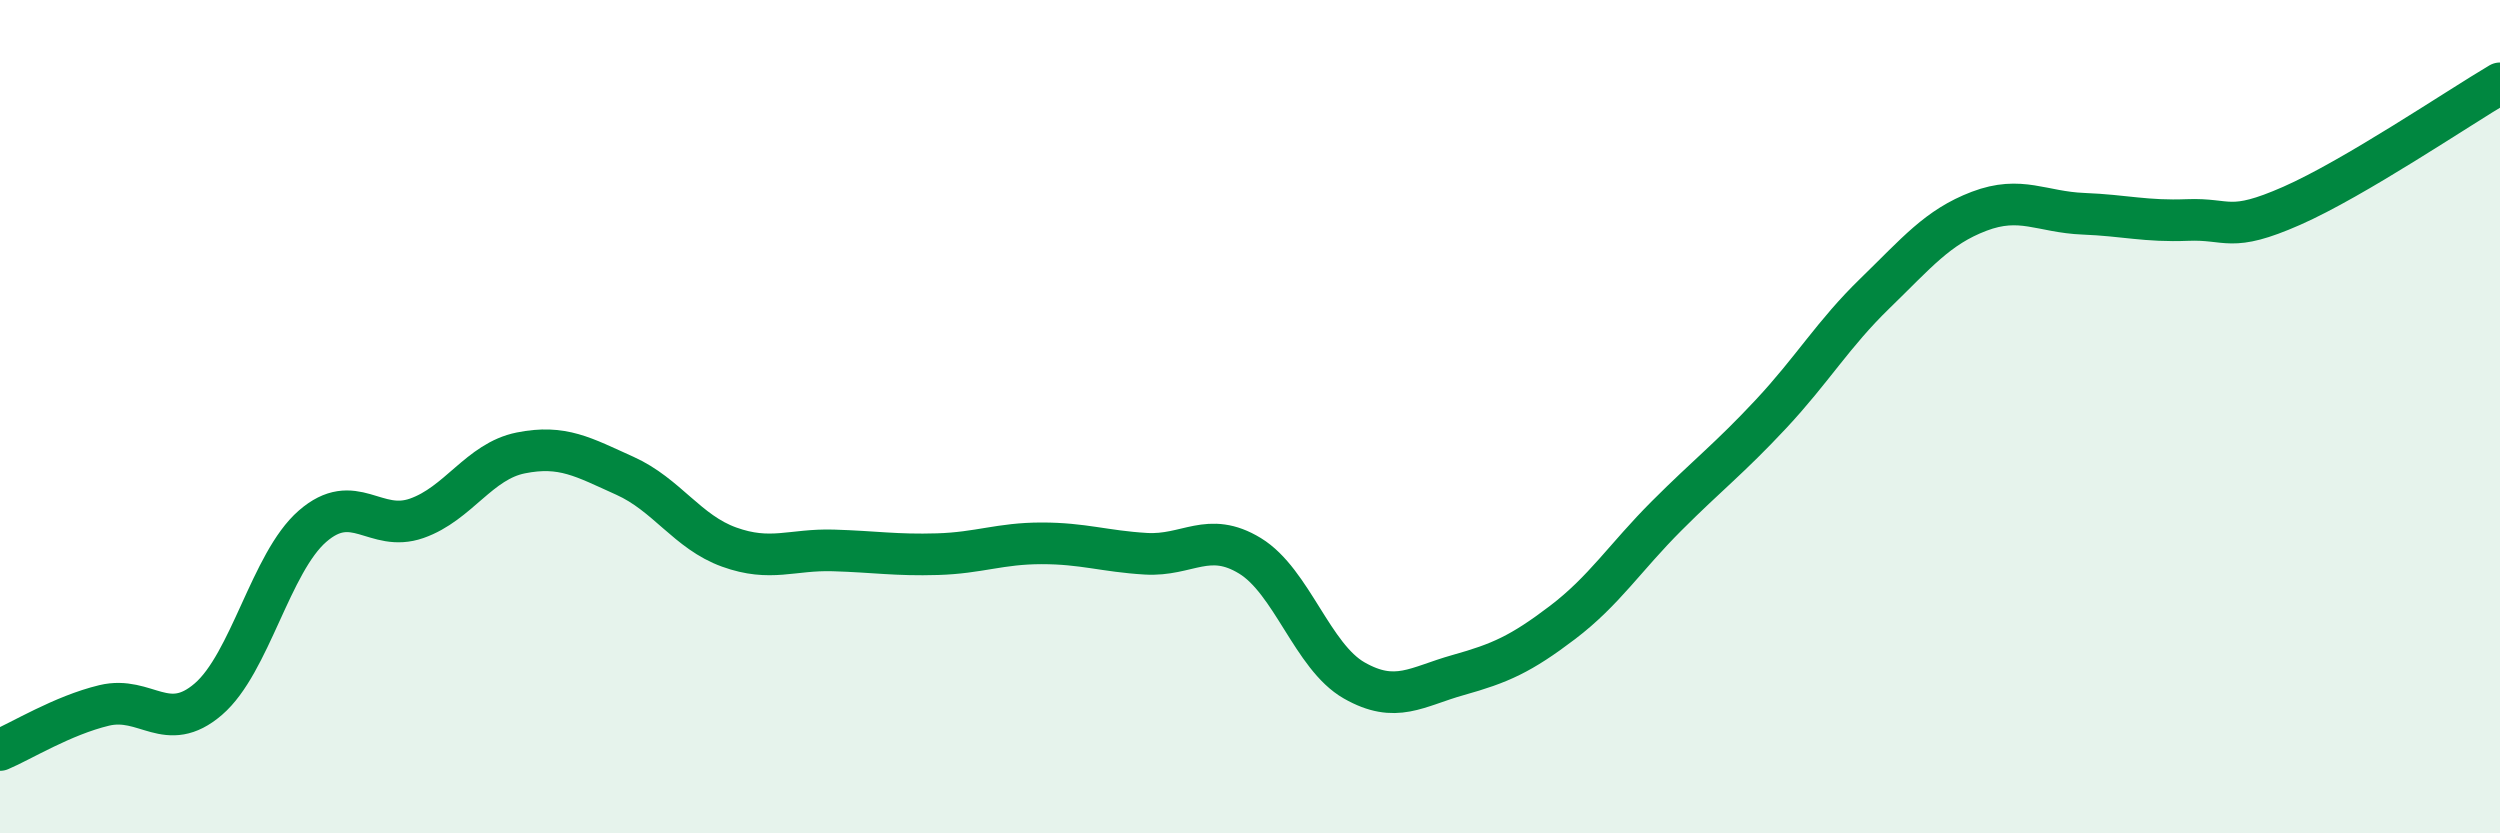 
    <svg width="60" height="20" viewBox="0 0 60 20" xmlns="http://www.w3.org/2000/svg">
      <path
        d="M 0,18 C 0.5,17.79 1.5,17.17 2.5,16.93 C 3.5,16.69 4,17.64 5,16.78 C 6,15.92 6.5,13.5 7.5,12.63 C 8.5,11.76 9,12.79 10,12.44 C 11,12.09 11.5,11.07 12.5,10.87 C 13.5,10.67 14,10.97 15,11.42 C 16,11.87 16.5,12.77 17.5,13.13 C 18.5,13.49 19,13.18 20,13.21 C 21,13.24 21.5,13.33 22.5,13.3 C 23.5,13.27 24,13.04 25,13.04 C 26,13.04 26.5,13.23 27.5,13.29 C 28.5,13.35 29,12.73 30,13.34 C 31,13.95 31.5,15.76 32.5,16.33 C 33.5,16.9 34,16.48 35,16.2 C 36,15.92 36.5,15.7 37.5,14.94 C 38.5,14.18 39,13.38 40,12.38 C 41,11.38 41.5,11.01 42.5,9.94 C 43.5,8.87 44,8.01 45,7.04 C 46,6.07 46.5,5.45 47.5,5.07 C 48.5,4.69 49,5.09 50,5.13 C 51,5.17 51.5,5.32 52.5,5.28 C 53.5,5.24 53.5,5.6 55,4.94 C 56.5,4.28 59,2.59 60,2L60 20L0 20Z"
        fill="#008740"
        opacity="0.1"
        stroke-linecap="round"
        stroke-linejoin="round"
      />
      <path
        d="M 0,18 C 0.5,17.79 1.5,17.17 2.5,16.93 C 3.5,16.69 4,17.64 5,16.78 C 6,15.92 6.5,13.5 7.5,12.63 C 8.5,11.76 9,12.79 10,12.44 C 11,12.09 11.5,11.07 12.5,10.87 C 13.5,10.67 14,10.97 15,11.42 C 16,11.87 16.5,12.77 17.5,13.13 C 18.5,13.49 19,13.18 20,13.21 C 21,13.24 21.5,13.33 22.5,13.3 C 23.5,13.27 24,13.04 25,13.04 C 26,13.04 26.5,13.23 27.5,13.29 C 28.5,13.35 29,12.73 30,13.34 C 31,13.95 31.5,15.76 32.5,16.33 C 33.5,16.9 34,16.48 35,16.2 C 36,15.92 36.5,15.7 37.5,14.94 C 38.5,14.18 39,13.38 40,12.38 C 41,11.38 41.5,11.01 42.5,9.94 C 43.5,8.87 44,8.01 45,7.04 C 46,6.07 46.5,5.45 47.5,5.07 C 48.5,4.69 49,5.09 50,5.13 C 51,5.17 51.5,5.32 52.5,5.28 C 53.5,5.24 53.5,5.6 55,4.94 C 56.5,4.28 59,2.59 60,2"
        stroke="#008740"
        stroke-width="1"
        fill="none"
        stroke-linecap="round"
        stroke-linejoin="round"
      />
    </svg>
  